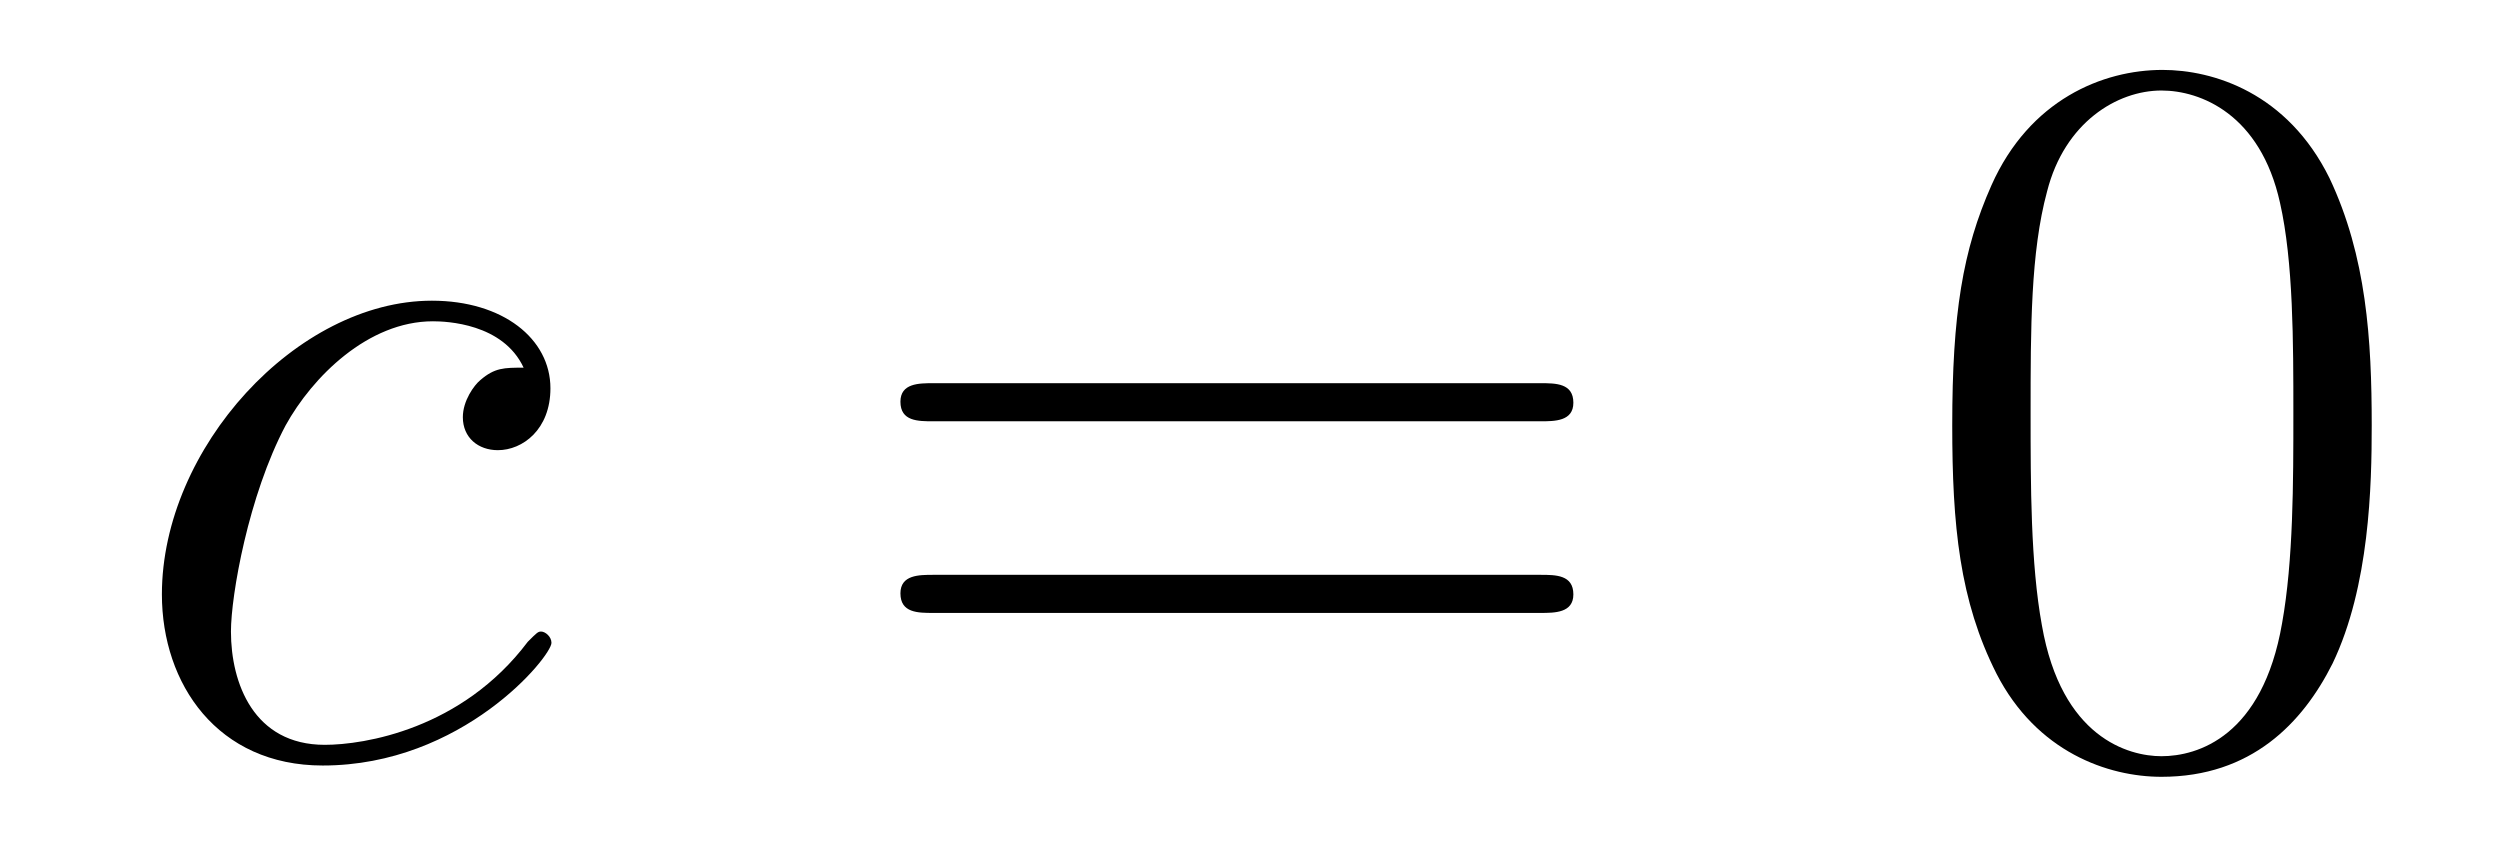 <?xml version='1.0'?>
<!-- This file was generated by dvisvgm 1.14.1 -->
<svg height='10pt' version='1.1' viewBox='0 -10 29 10' width='29pt' xmlns='http://www.w3.org/2000/svg' xmlns:xlink='http://www.w3.org/1999/xlink'>
<g id='page1'>
<g transform='matrix(1 0 0 1 -127 653)'>
<path d='M133.074 -658.735C132.847 -658.735 132.739 -658.735 132.572 -658.591C132.5 -658.532 132.369 -658.352 132.369 -658.161C132.369 -657.922 132.548 -657.778 132.775 -657.778C133.062 -657.778 133.385 -658.017 133.385 -658.496C133.385 -659.069 132.835 -659.512 132.01 -659.512C130.444 -659.512 128.878 -657.802 128.878 -656.105C128.878 -655.065 129.524 -654.12 130.743 -654.12C132.369 -654.12 133.397 -655.387 133.397 -655.543C133.397 -655.615 133.325 -655.674 133.277 -655.674C133.241 -655.674 133.229 -655.662 133.122 -655.555C132.357 -654.539 131.221 -654.36 130.767 -654.36C129.942 -654.36 129.679 -655.077 129.679 -655.674C129.679 -656.093 129.882 -657.252 130.313 -658.065C130.623 -658.627 131.269 -659.273 132.022 -659.273C132.177 -659.273 132.835 -659.249 133.074 -658.735Z' fill-rule='evenodd'/>
<path d='M144.868 -658.113C145.035 -658.113 145.251 -658.113 145.251 -658.328C145.251 -658.555 145.047 -658.555 144.868 -658.555H137.827C137.66 -658.555 137.445 -658.555 137.445 -658.34C137.445 -658.113 137.648 -658.113 137.827 -658.113H144.868ZM144.868 -655.89C145.035 -655.89 145.251 -655.89 145.251 -656.105C145.251 -656.332 145.047 -656.332 144.868 -656.332H137.827C137.66 -656.332 137.445 -656.332 137.445 -656.117C137.445 -655.89 137.648 -655.89 137.827 -655.89H144.868Z' fill-rule='evenodd'/>
<path d='M154.512 -658.065C154.512 -659.058 154.452 -660.026 154.022 -660.934C153.532 -661.927 152.671 -662.189 152.085 -662.189C151.392 -662.189 150.543 -661.843 150.101 -660.851C149.766 -660.097 149.646 -659.356 149.646 -658.065C149.646 -656.906 149.73 -656.033 150.16 -655.184C150.627 -654.276 151.452 -653.989 152.073 -653.989C153.113 -653.989 153.711 -654.611 154.058 -655.304C154.488 -656.2 154.512 -657.372 154.512 -658.065ZM152.073 -654.228C151.691 -654.228 150.913 -654.443 150.686 -655.746C150.555 -656.463 150.555 -657.372 150.555 -658.209C150.555 -659.189 150.555 -660.073 150.746 -660.779C150.949 -661.58 151.559 -661.95 152.073 -661.95C152.527 -661.95 153.221 -661.675 153.448 -660.648C153.603 -659.966 153.603 -659.022 153.603 -658.209C153.603 -657.408 153.603 -656.499 153.472 -655.77C153.245 -654.455 152.492 -654.228 152.073 -654.228Z' fill-rule='evenodd'/>
</g>
</g>
</svg>
